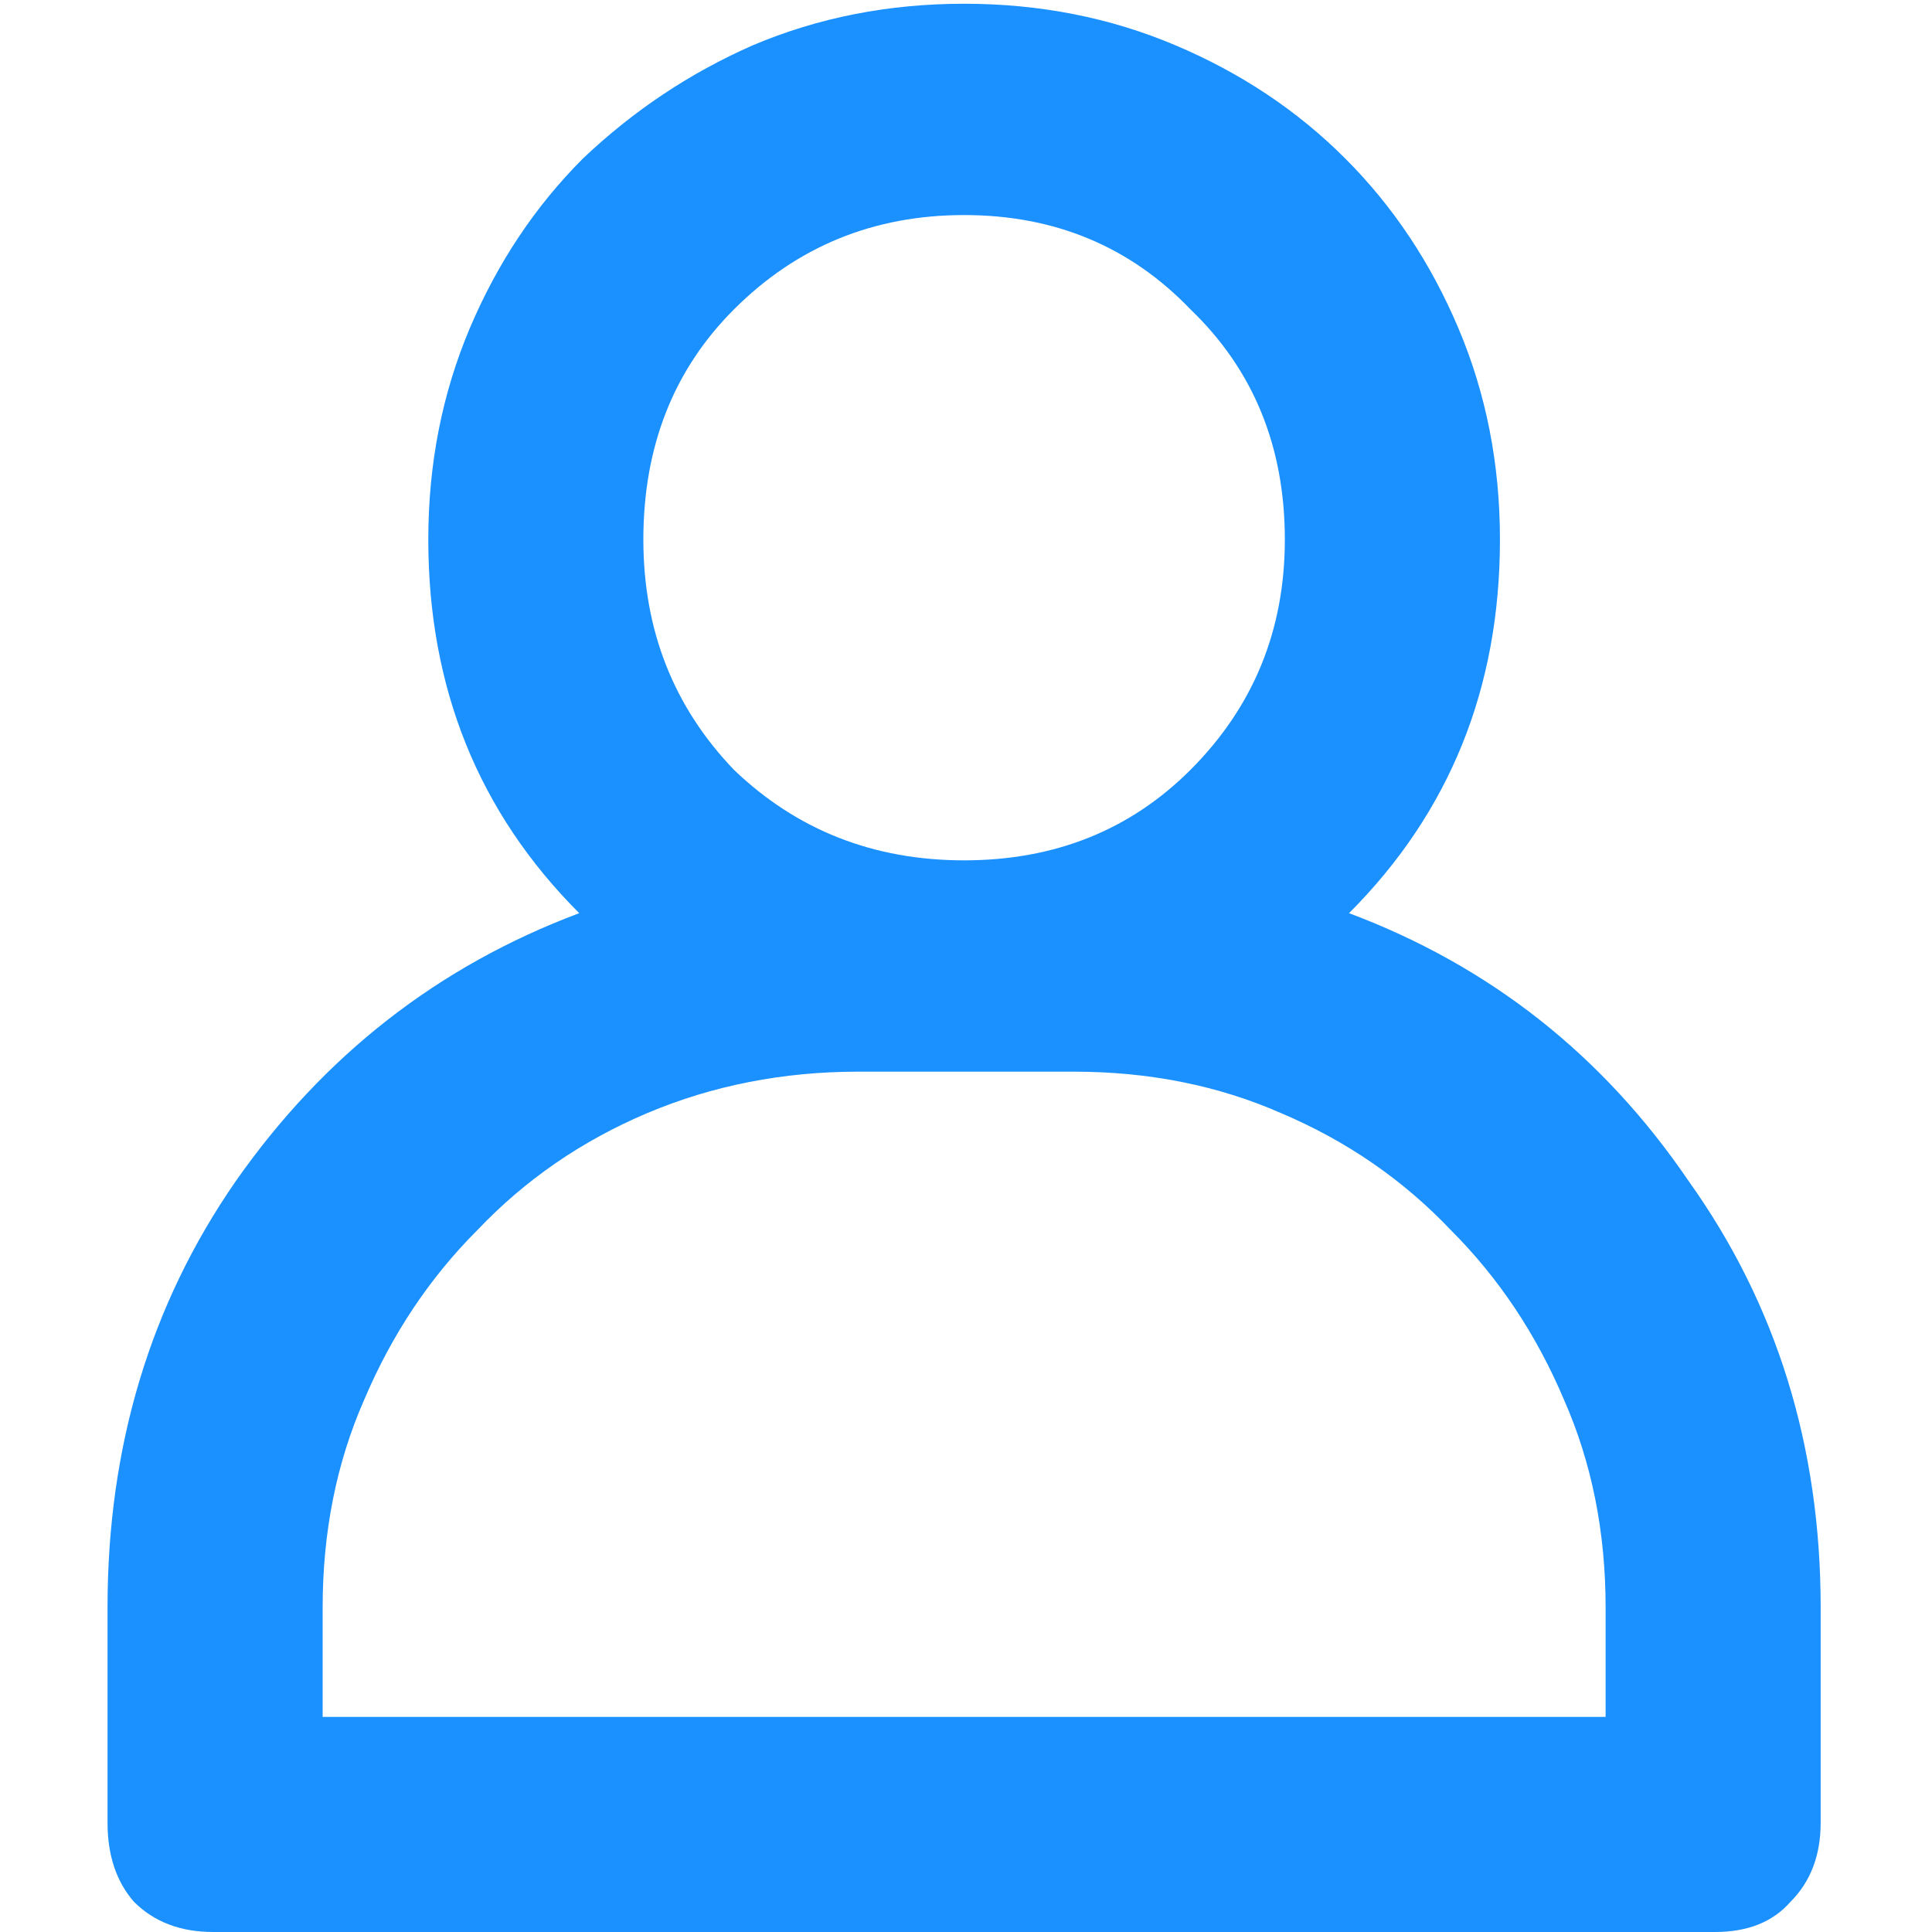 <svg width="32" height="32" viewBox="0 0 32 32" fill="none" xmlns="http://www.w3.org/2000/svg">
<path d="M22.344 15.125C24.677 16 26.552 17.479 27.969 19.562C29.427 21.604 30.156 23.958 30.156 26.625V30.187C30.156 30.729 29.99 31.166 29.656 31.5C29.365 31.833 28.948 32 28.406 32H3.531C2.99 32 2.552 31.833 2.219 31.5C1.927 31.166 1.781 30.729 1.781 30.187V26.625C1.781 23.958 2.49 21.604 3.906 19.562C5.365 17.479 7.26 16 9.594 15.125C7.927 13.458 7.094 11.396 7.094 8.937C7.094 7.687 7.323 6.521 7.781 5.437C8.24 4.354 8.865 3.416 9.656 2.625C10.49 1.833 11.427 1.208 12.469 0.75C13.552 0.291 14.719 0.062 15.969 0.062C17.219 0.062 18.385 0.291 19.469 0.75C20.552 1.208 21.49 1.833 22.281 2.625C23.073 3.416 23.698 4.354 24.156 5.437C24.615 6.521 24.844 7.687 24.844 8.937C24.844 11.396 24.01 13.458 22.344 15.125ZM15.969 3.562C14.469 3.562 13.198 4.083 12.156 5.125C11.156 6.125 10.656 7.396 10.656 8.937C10.656 10.437 11.156 11.708 12.156 12.75C13.198 13.75 14.469 14.25 15.969 14.25C17.469 14.25 18.719 13.75 19.719 12.75C20.76 11.708 21.281 10.437 21.281 8.937C21.281 7.396 20.76 6.125 19.719 5.125C18.719 4.083 17.469 3.562 15.969 3.562ZM26.594 26.625C26.594 25.375 26.365 24.229 25.906 23.187C25.448 22.104 24.823 21.166 24.031 20.375C23.24 19.541 22.302 18.896 21.219 18.437C20.177 17.979 19.031 17.75 17.781 17.75H14.219C12.969 17.75 11.802 17.979 10.719 18.437C9.635 18.896 8.698 19.541 7.906 20.375C7.115 21.166 6.49 22.104 6.031 23.187C5.573 24.229 5.344 25.375 5.344 26.625V28.437H26.594V26.625Z" fill="#1B90FF"/>
</svg>
